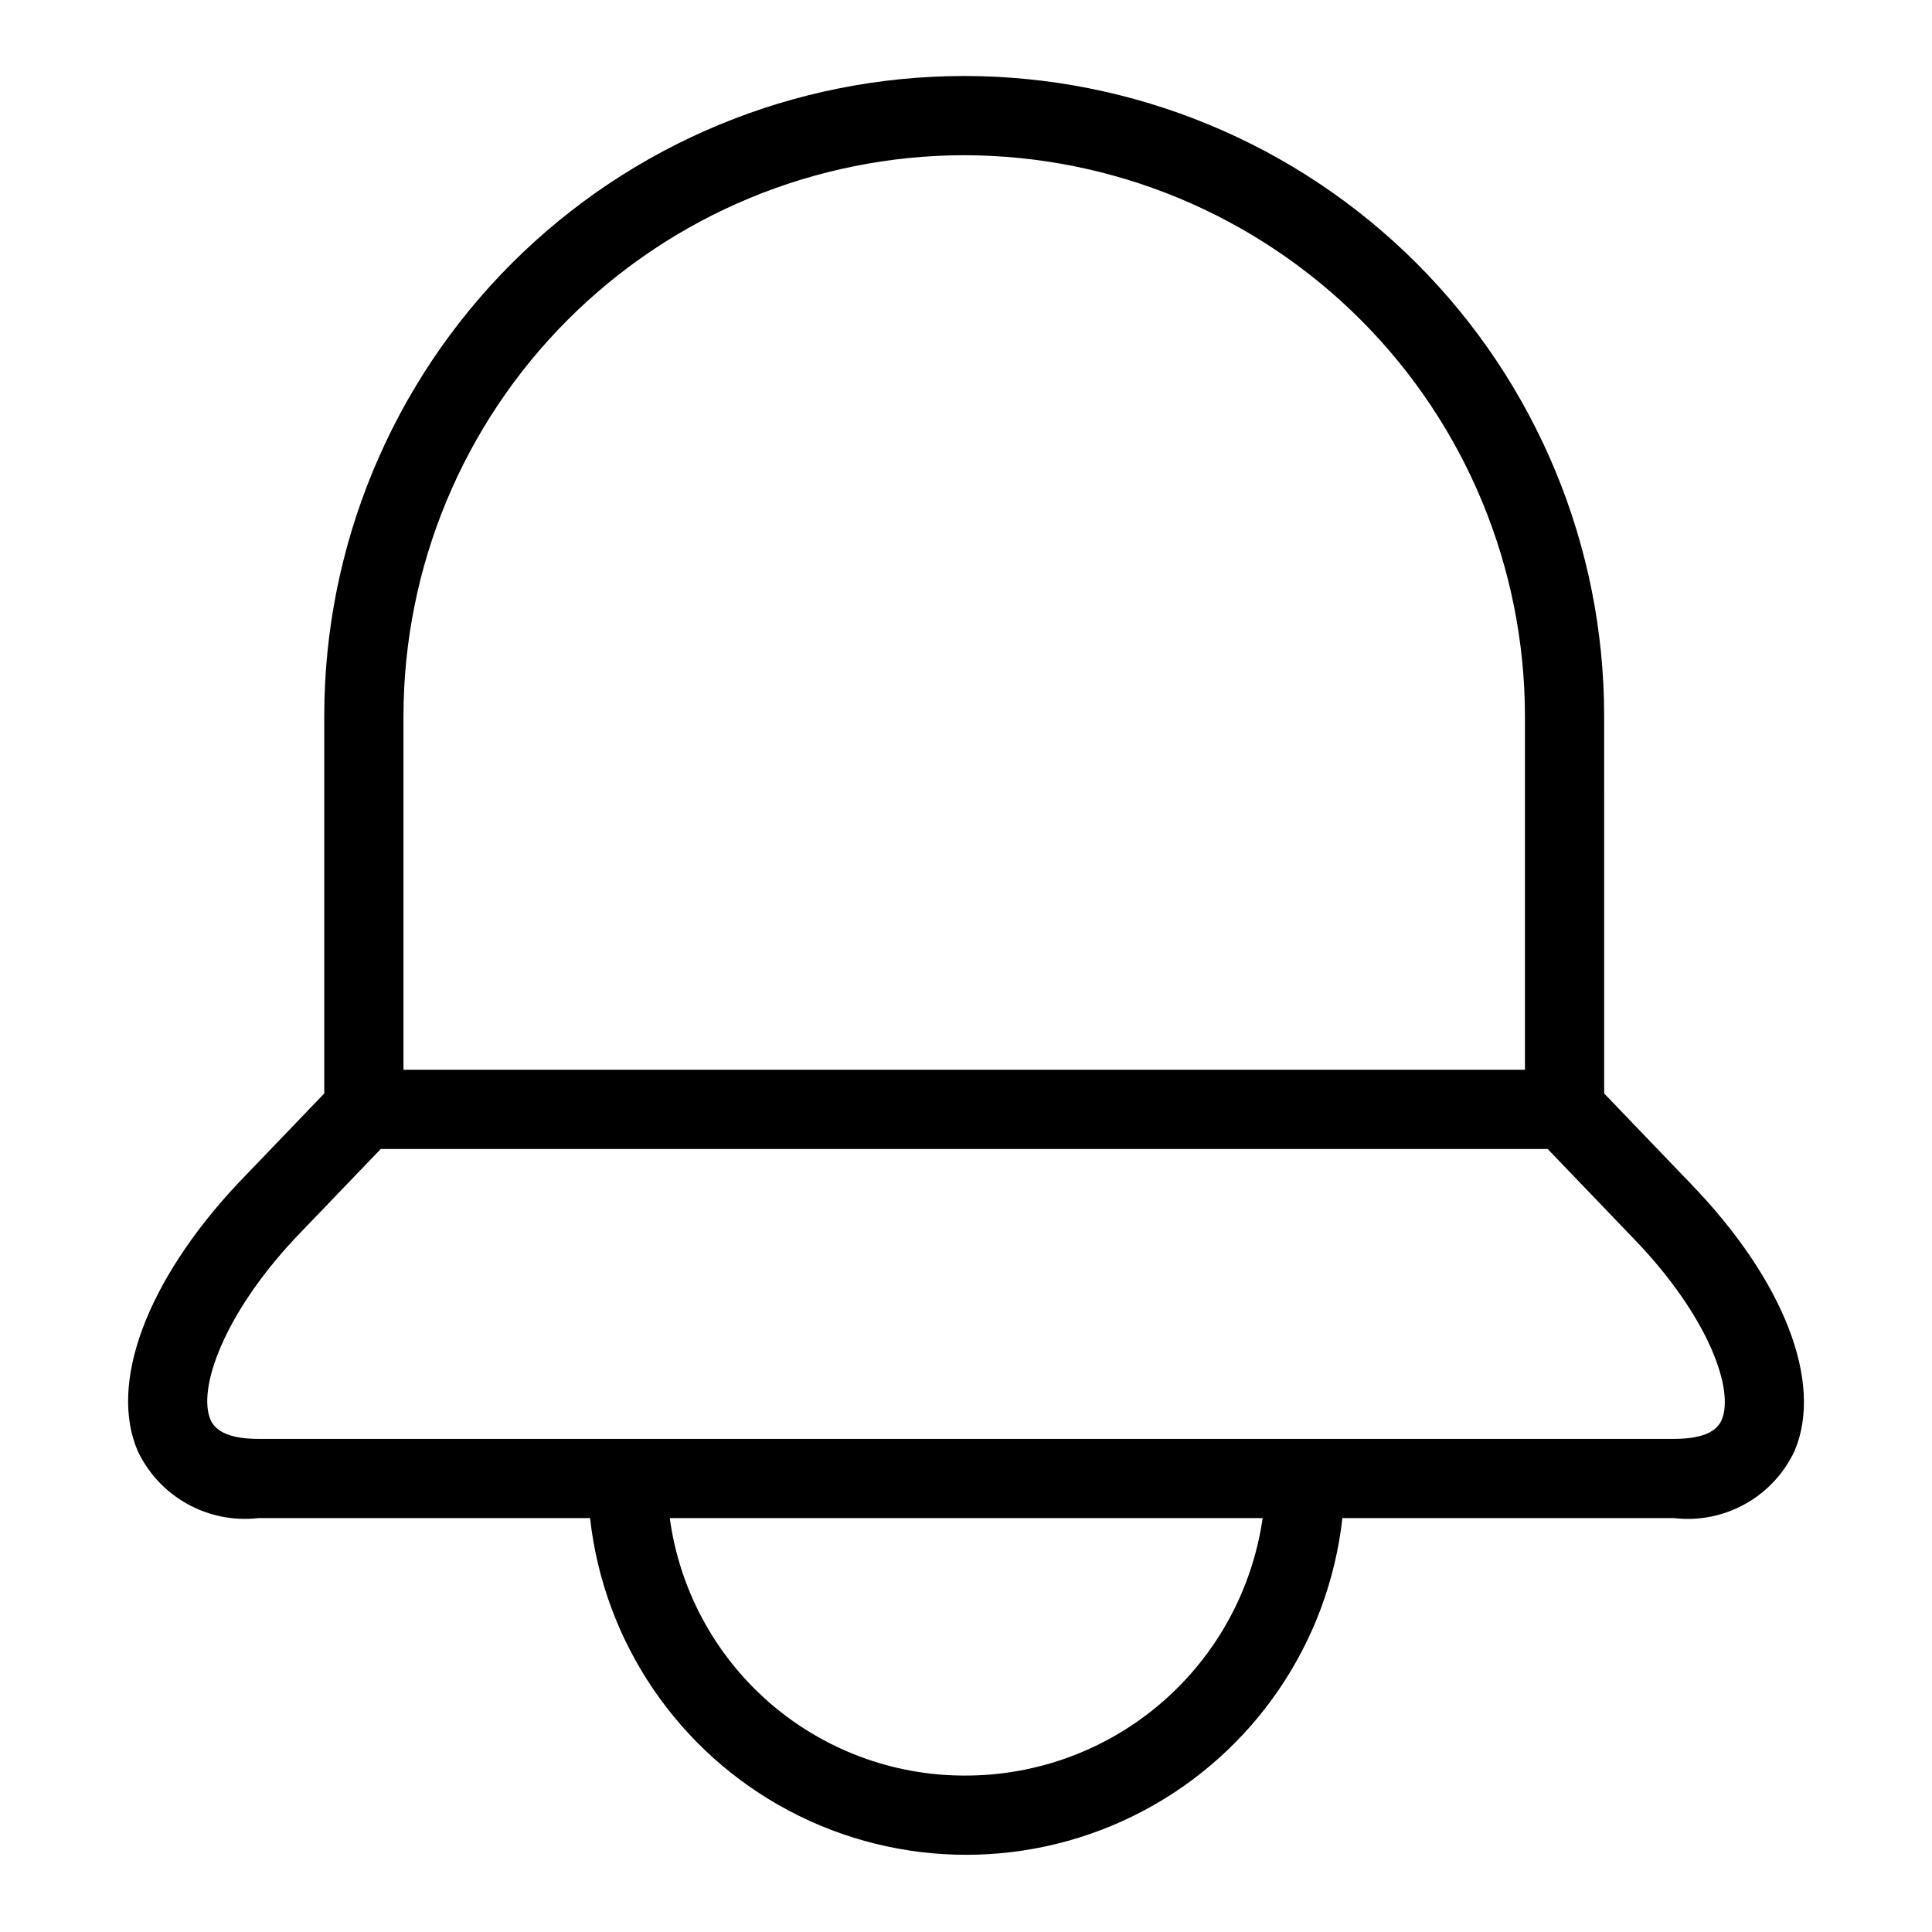 <?xml version="1.0" encoding="UTF-8"?>
<!-- Uploaded to: ICON Repo, www.svgrepo.com, Generator: ICON Repo Mixer Tools -->
<svg fill="#000000" width="800px" height="800px" version="1.1" viewBox="144 144 512 512" xmlns="http://www.w3.org/2000/svg">
 <path d="m180.54 528.62c2.816 5.91 7.41 10.793 13.137 13.965s12.301 4.477 18.801 3.727h87.895c3.668 33.004 23.426 62.051 52.773 77.582s64.48 15.531 93.828 0 49.105-44.578 52.773-77.582h87.891-0.004c6.527 0.766 13.125-0.543 18.863-3.746 5.734-3.199 10.316-8.129 13.094-14.082 7.703-18.164-2.887-45.336-27.602-70.875l-22.871-23.832-0.004-100.05c0-44.977-17.867-88.113-49.672-119.92-31.805-31.801-74.941-49.668-119.92-49.668-44.977 0-88.113 17.867-119.92 49.668-31.805 31.805-49.672 74.941-49.672 119.92v100.05l-22.965 23.93c-24.102 25.758-34.23 52.93-26.43 70.914zm218.98 85.926c-19.055-0.023-37.457-6.949-51.801-19.492-14.34-12.547-23.656-29.859-26.223-48.742h157.12c-2.734 19.004-12.246 36.375-26.781 48.914-14.535 12.539-33.113 19.402-52.312 19.32zm0-429.41c39.398 0.043 77.168 15.715 105.03 43.57 27.859 27.859 43.527 65.629 43.574 105.02v93.777h-297.2v-93.777c0.047-39.395 15.715-77.164 43.574-105.02 27.855-27.859 65.625-43.527 105.02-43.574zm-154.62 263.36h309.25l22.727 23.68c19.777 20.438 26.812 40.047 23.391 48.117-1.414 3.336-5.664 5.027-12.629 5.027h-375.16c-6.961 0-11.23-1.703-12.68-5.055-3.473-8.004 3.231-27.629 22.402-48.125z"/>
</svg>